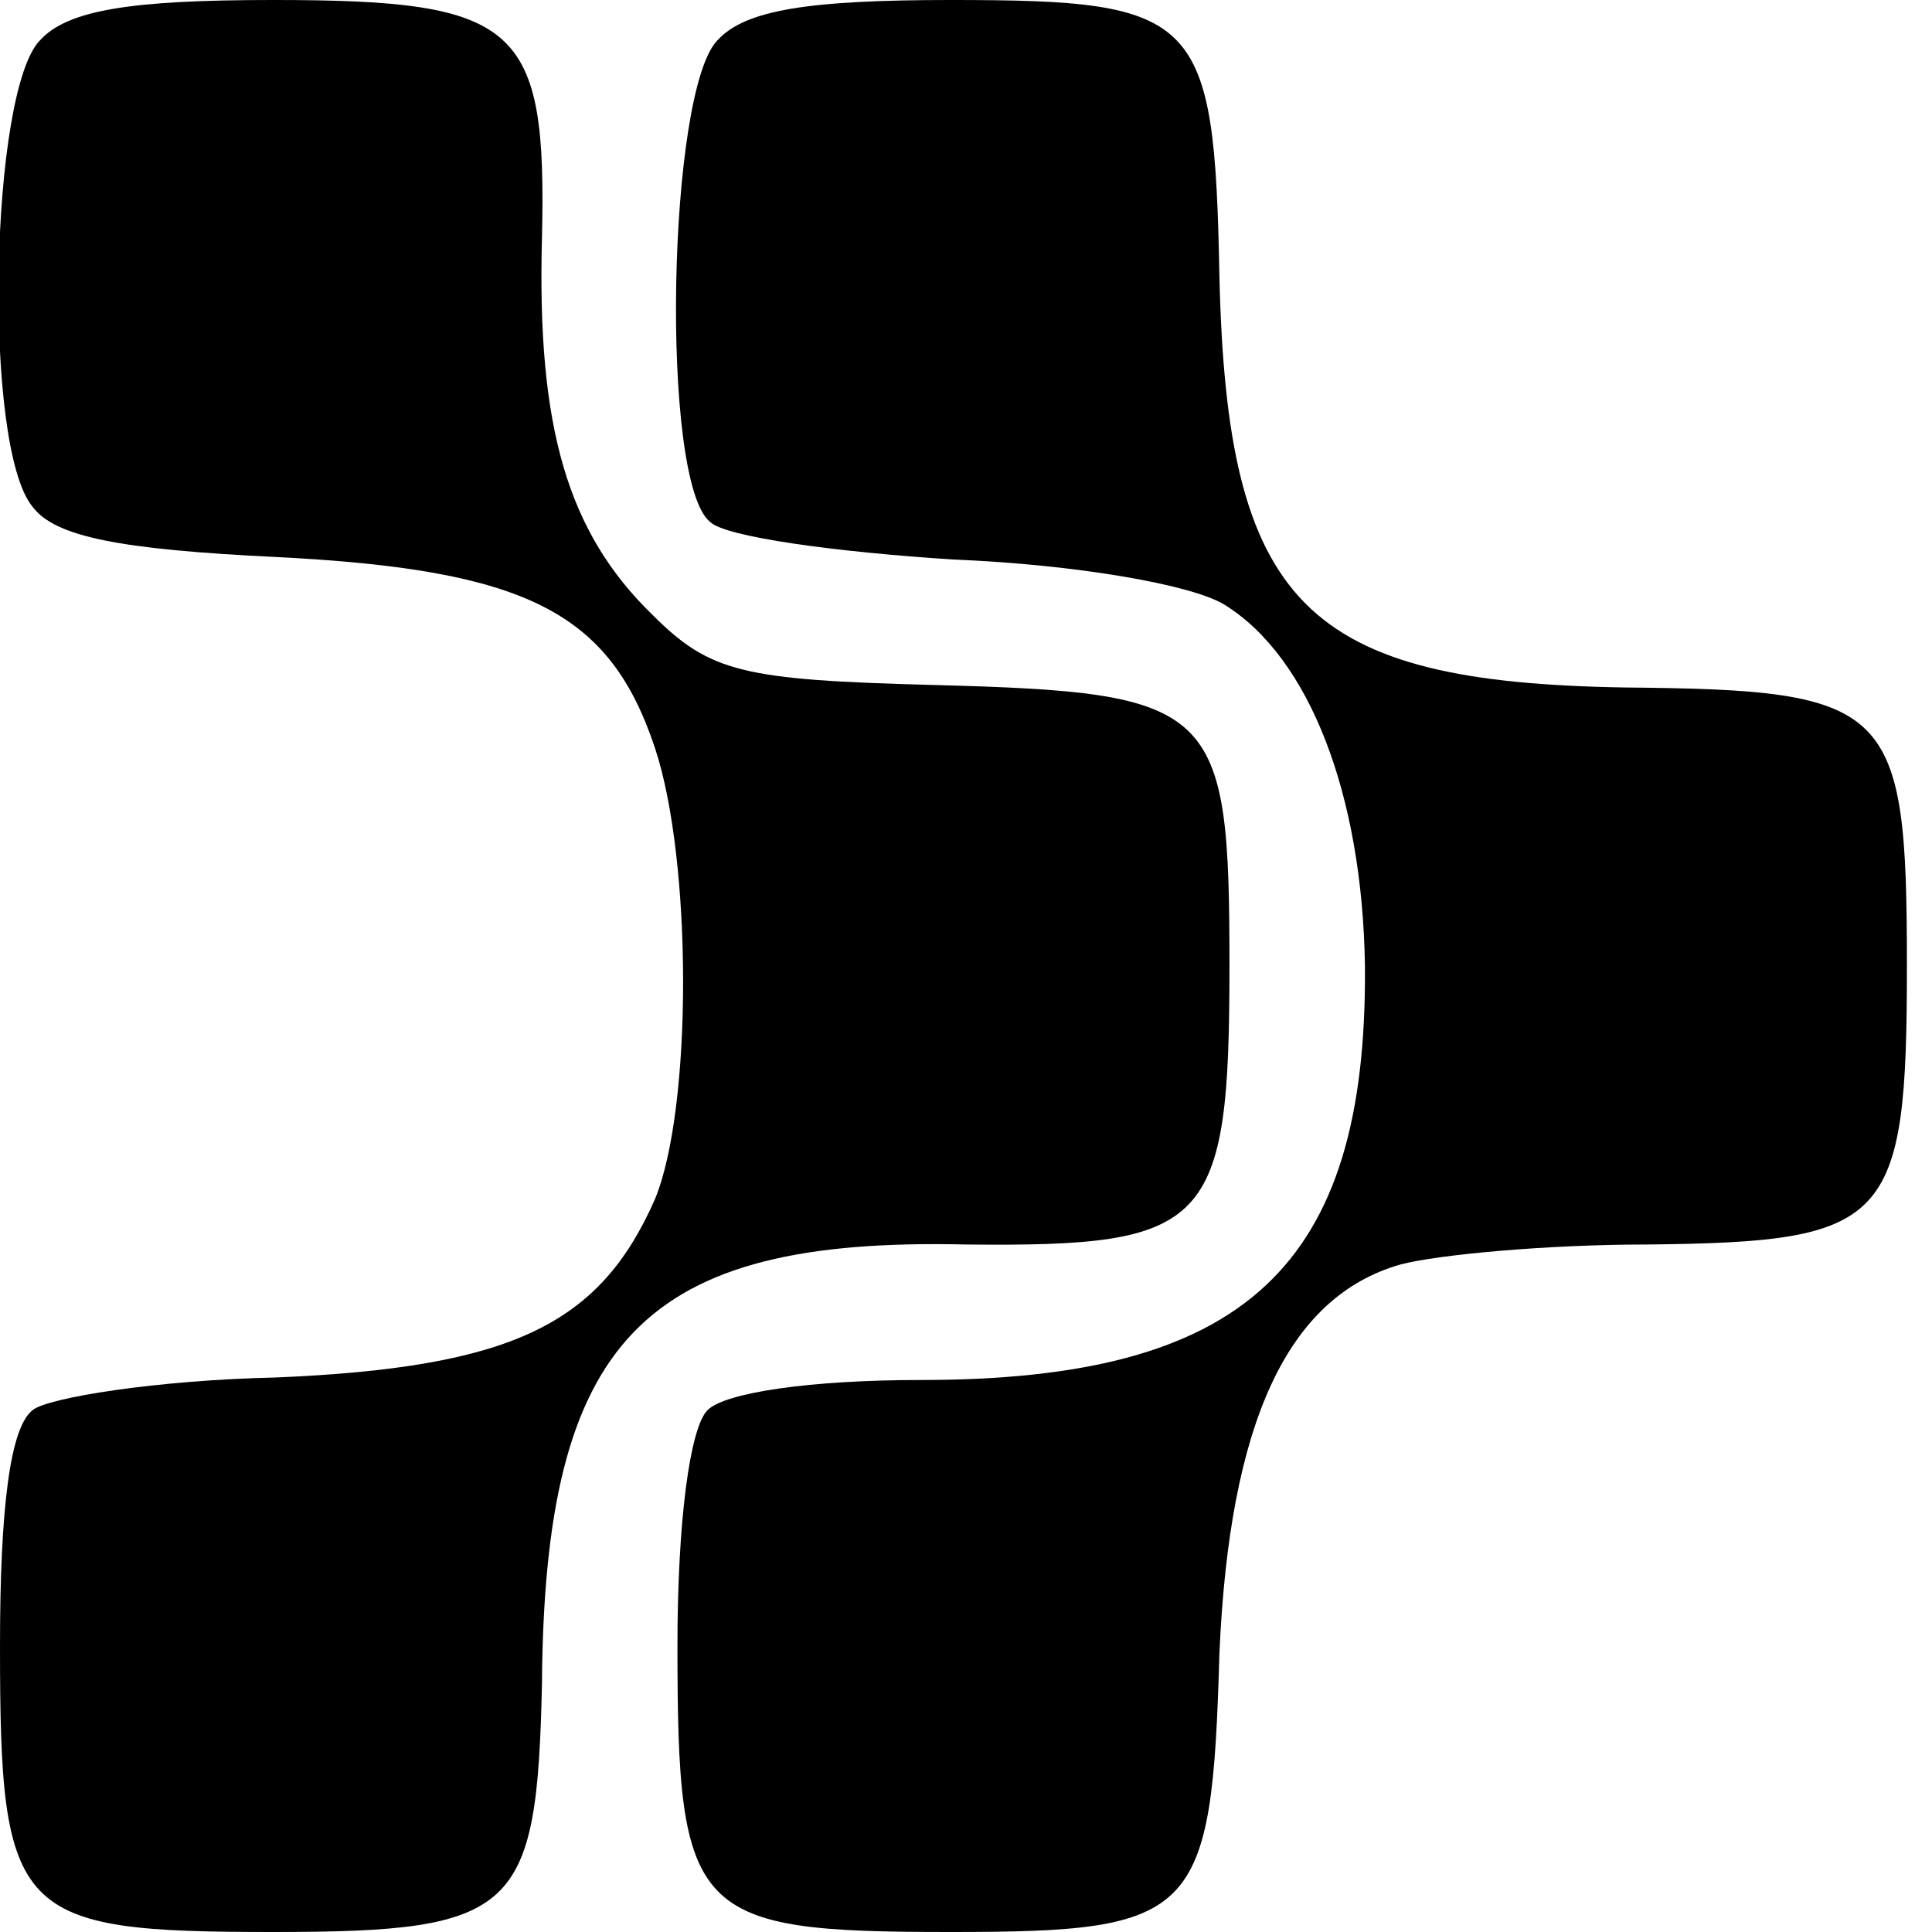 <?xml version="1.0" standalone="no"?>
<!DOCTYPE svg PUBLIC "-//W3C//DTD SVG 20010904//EN"
 "http://www.w3.org/TR/2001/REC-SVG-20010904/DTD/svg10.dtd">
<svg version="1.0" xmlns="http://www.w3.org/2000/svg"
 width="77pt" height="77pt" viewBox="0 0 77 77"
 preserveAspectRatio="xMidYMid meet">
<g transform="translate(0,77) scale(0.1,-0.1)"
fill="#000000" stroke="none">
<path d="M16 754 c-20 -20 -23 -162 -3 -186 9 -12 35 -17 97 -20 100 -5 133
-22 151 -76 15 -45 15 -144 0 -180 -22 -50 -57 -67 -151 -71 -47 -1 -91 -8
-97 -13 -9 -7 -13 -39 -13 -94 0 -108 6 -114 109 -114 97 0 105 8 107 99 1
137 40 178 169 175 97 -1 105 7 105 111 0 104 -5 109 -118 112 -76 2 -89 5
-112 28 -34 33 -46 75 -44 150 2 85 -9 95 -107 95 -57 0 -82 -4 -93 -16z"/>
<path d="M286 754 c-20 -20 -23 -176 -3 -192 6 -6 50 -12 97 -15 49 -2 95 -10
108 -18 34 -21 55 -76 56 -144 1 -120 -48 -165 -177 -165 -44 0 -78 -5 -85
-12 -7 -7 -12 -44 -12 -94 0 -108 6 -114 109 -114 98 0 104 6 107 111 4 92 27
142 72 155 15 4 59 8 98 8 97 1 104 8 104 111 0 104 -6 110 -112 111 -128 2
-159 33 -162 164 -2 104 -8 110 -107 110 -57 0 -82 -4 -93 -16z"/>
</g>
</svg>
